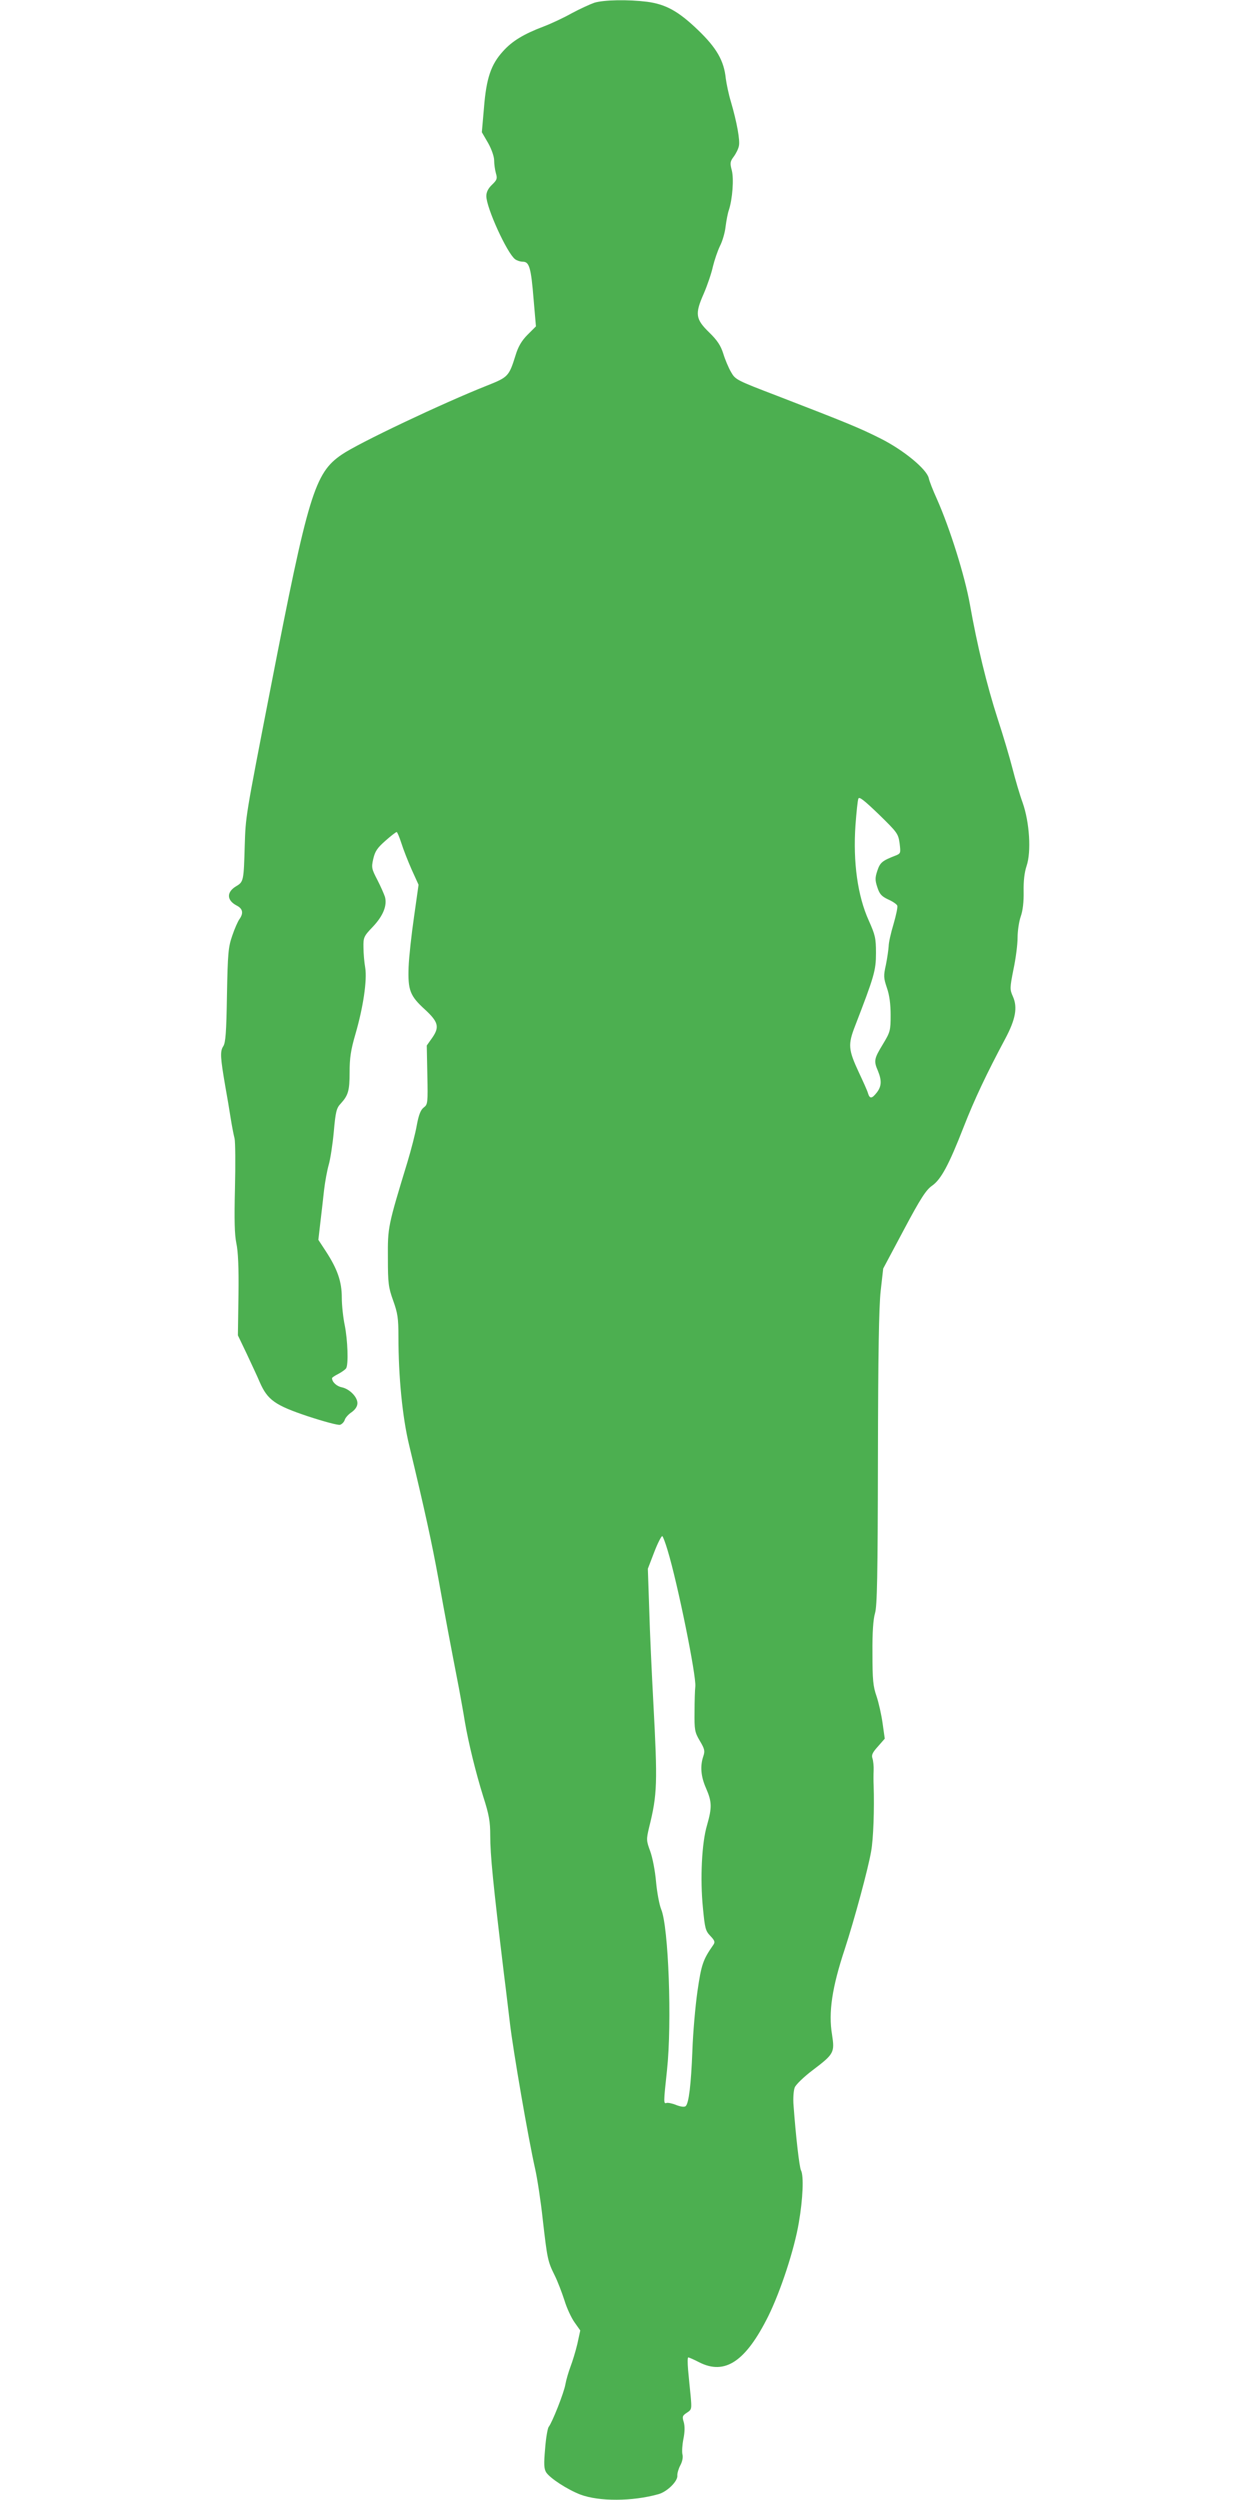 <?xml version="1.0" standalone="no"?>
<!DOCTYPE svg PUBLIC "-//W3C//DTD SVG 20010904//EN"
 "http://www.w3.org/TR/2001/REC-SVG-20010904/DTD/svg10.dtd">
<svg version="1.0" xmlns="http://www.w3.org/2000/svg"
 width="640pt" height="1280pt" viewBox="0 0 640 1280"
 preserveAspectRatio="xMidYMid meet">
<g transform="translate(0,1280) scale(0.1,-0.1)"
fill="#4caf50" stroke="none">
<path d="M3043 12786 c-23 -8 -75 -32 -116 -54 -41 -23 -105 -53 -142 -67
-103 -39 -163 -75 -210 -128 -61 -67 -85 -137 -97 -288 l-11 -126 32 -55 c18
-32 31 -70 31 -89 0 -19 4 -48 9 -66 8 -27 6 -34 -20 -59 -20 -19 -29 -38 -29
-58 0 -60 106 -292 147 -323 9 -7 27 -13 40 -13 33 0 42 -31 55 -192 l12 -139
-43 -43 c-30 -30 -48 -61 -61 -104 -34 -109 -38 -113 -146 -156 -225 -89 -662
-296 -745 -354 -138 -94 -171 -204 -363 -1192 -131 -673 -128 -658 -133 -810
-5 -179 -6 -185 -43 -207 -51 -30 -50 -72 1 -99 32 -16 37 -39 15 -70 -8 -11
-25 -49 -37 -85 -20 -58 -23 -88 -27 -304 -3 -191 -7 -244 -19 -262 -17 -26
-15 -57 11 -208 9 -49 21 -121 27 -160 6 -38 15 -85 20 -104 4 -18 5 -133 2
-255 -4 -163 -2 -237 7 -281 9 -41 13 -125 11 -266 l-3 -206 45 -94 c24 -52
55 -117 67 -146 40 -91 78 -118 245 -174 82 -27 156 -47 166 -44 10 3 21 15
24 25 3 11 19 29 36 40 19 14 29 30 29 46 0 32 -41 73 -80 81 -26 5 -50 27
-50 47 0 3 15 13 33 22 17 9 35 22 39 28 13 19 8 147 -7 221 -8 38 -15 102
-15 141 0 82 -22 146 -82 238 l-38 58 10 87 c6 47 14 122 19 166 5 44 16 103
24 131 8 27 20 104 26 169 9 103 14 122 35 144 39 43 46 66 46 161 0 73 6 114
30 196 40 138 60 275 50 339 -5 28 -9 74 -9 104 -1 51 1 57 48 106 53 56 74
109 62 153 -5 15 -22 54 -39 87 -29 56 -31 63 -21 107 9 39 20 56 62 93 28 25
54 45 58 45 3 0 14 -26 24 -57 10 -32 34 -93 53 -136 l35 -77 -23 -163 c-13
-89 -26 -206 -28 -259 -4 -118 7 -147 84 -217 68 -63 75 -89 38 -143 l-29 -41
3 -151 c3 -143 2 -151 -18 -166 -16 -12 -26 -37 -36 -91 -7 -41 -29 -126 -48
-189 -100 -328 -101 -333 -100 -490 0 -131 3 -152 27 -219 23 -64 27 -90 27
-185 0 -204 20 -411 55 -556 81 -338 116 -499 150 -685 34 -190 61 -333 105
-560 10 -55 24 -131 30 -170 19 -111 56 -261 94 -383 30 -93 36 -129 36 -199
0 -101 14 -242 70 -708 12 -93 25 -208 31 -255 16 -138 94 -590 129 -745 11
-49 29 -166 39 -260 23 -199 25 -213 61 -285 15 -30 37 -88 50 -128 12 -40 36
-91 52 -113 l29 -41 -15 -69 c-9 -38 -25 -90 -35 -116 -10 -27 -22 -67 -26
-90 -7 -43 -68 -197 -86 -219 -5 -7 -14 -56 -18 -111 -7 -79 -6 -102 5 -121
19 -30 108 -88 175 -114 95 -36 266 -36 401 2 45 13 99 67 96 95 -1 11 6 35
15 52 11 20 15 43 11 57 -3 13 -1 48 5 78 7 35 8 64 2 86 -9 29 -7 34 16 49
25 16 25 19 19 87 -4 39 -10 99 -13 133 -3 35 -3 63 1 63 4 0 29 -11 56 -25
132 -67 238 4 354 237 63 128 133 341 156 478 21 122 26 240 11 268 -8 16 -26
168 -38 332 -3 36 0 77 6 92 5 14 46 54 91 88 111 84 114 91 100 183 -19 113
0 241 65 437 49 150 120 412 135 500 12 64 17 220 13 340 -1 19 -1 53 0 75 1
22 -2 50 -6 62 -6 17 0 30 28 61 l35 40 -11 78 c-6 44 -20 106 -31 139 -18 51
-21 85 -21 220 -1 108 4 175 13 205 11 36 14 192 15 790 1 535 5 777 14 860
l13 115 106 199 c86 162 114 204 144 225 46 32 86 106 162 301 55 141 118 274
212 450 54 101 65 162 40 218 -16 36 -16 43 3 139 12 56 21 128 21 162 0 33 7
82 16 108 11 31 16 76 15 129 -1 53 4 97 15 130 25 73 15 225 -20 324 -15 41
-38 120 -52 175 -14 55 -48 170 -76 255 -56 174 -105 376 -142 585 -26 146
-102 389 -169 540 -20 44 -39 92 -42 108 -12 46 -128 142 -245 201 -109 55
-173 81 -530 219 -209 80 -215 83 -237 122 -13 22 -31 65 -40 95 -13 41 -31
68 -71 107 -71 69 -75 95 -29 199 19 44 40 106 47 139 8 33 24 80 36 105 13
25 26 70 29 100 4 30 11 69 17 85 18 55 26 158 15 202 -10 37 -9 46 9 70 12
16 24 40 27 55 7 28 -10 122 -41 228 -11 36 -22 89 -26 118 -9 91 -47 157
-143 249 -100 96 -164 131 -260 144 -97 12 -221 10 -270 -5z m1563 -4304 c6
-50 6 -52 -22 -63 -67 -26 -78 -35 -92 -77 -12 -36 -12 -49 0 -85 11 -34 21
-46 55 -62 23 -10 45 -25 47 -32 3 -7 -6 -49 -19 -94 -14 -46 -25 -96 -25
-113 -1 -17 -7 -60 -14 -95 -13 -58 -12 -68 5 -119 13 -37 19 -83 19 -139 0
-80 -2 -87 -40 -150 -45 -74 -47 -85 -25 -136 20 -49 19 -79 -6 -111 -25 -32
-36 -33 -45 -3 -3 12 -25 60 -47 107 -54 116 -56 142 -19 237 98 254 107 284
107 373 0 77 -4 93 -37 167 -57 126 -81 299 -68 488 5 66 11 127 15 136 4 12
30 -9 105 -81 94 -92 99 -98 106 -148z m-1188 -3619 c52 -171 148 -646 142
-698 -2 -16 -4 -75 -4 -130 -1 -92 1 -104 27 -148 25 -42 27 -52 18 -79 -17
-50 -13 -103 14 -164 30 -69 31 -98 5 -189 -27 -90 -36 -274 -21 -424 10 -104
13 -117 38 -143 23 -24 25 -32 15 -46 -53 -76 -61 -100 -81 -237 -11 -77 -23
-214 -26 -305 -7 -175 -18 -267 -34 -283 -6 -6 -24 -4 -48 5 -21 9 -44 13 -50
11 -16 -6 -16 1 2 167 26 243 8 737 -30 825 -9 22 -21 85 -26 140 -5 57 -18
124 -30 157 -20 54 -20 60 -6 120 43 172 44 228 22 643 -8 149 -18 363 -21
477 l-7 206 33 86 c18 47 37 83 41 81 4 -3 16 -35 27 -72z"/>
</g>
</svg>
